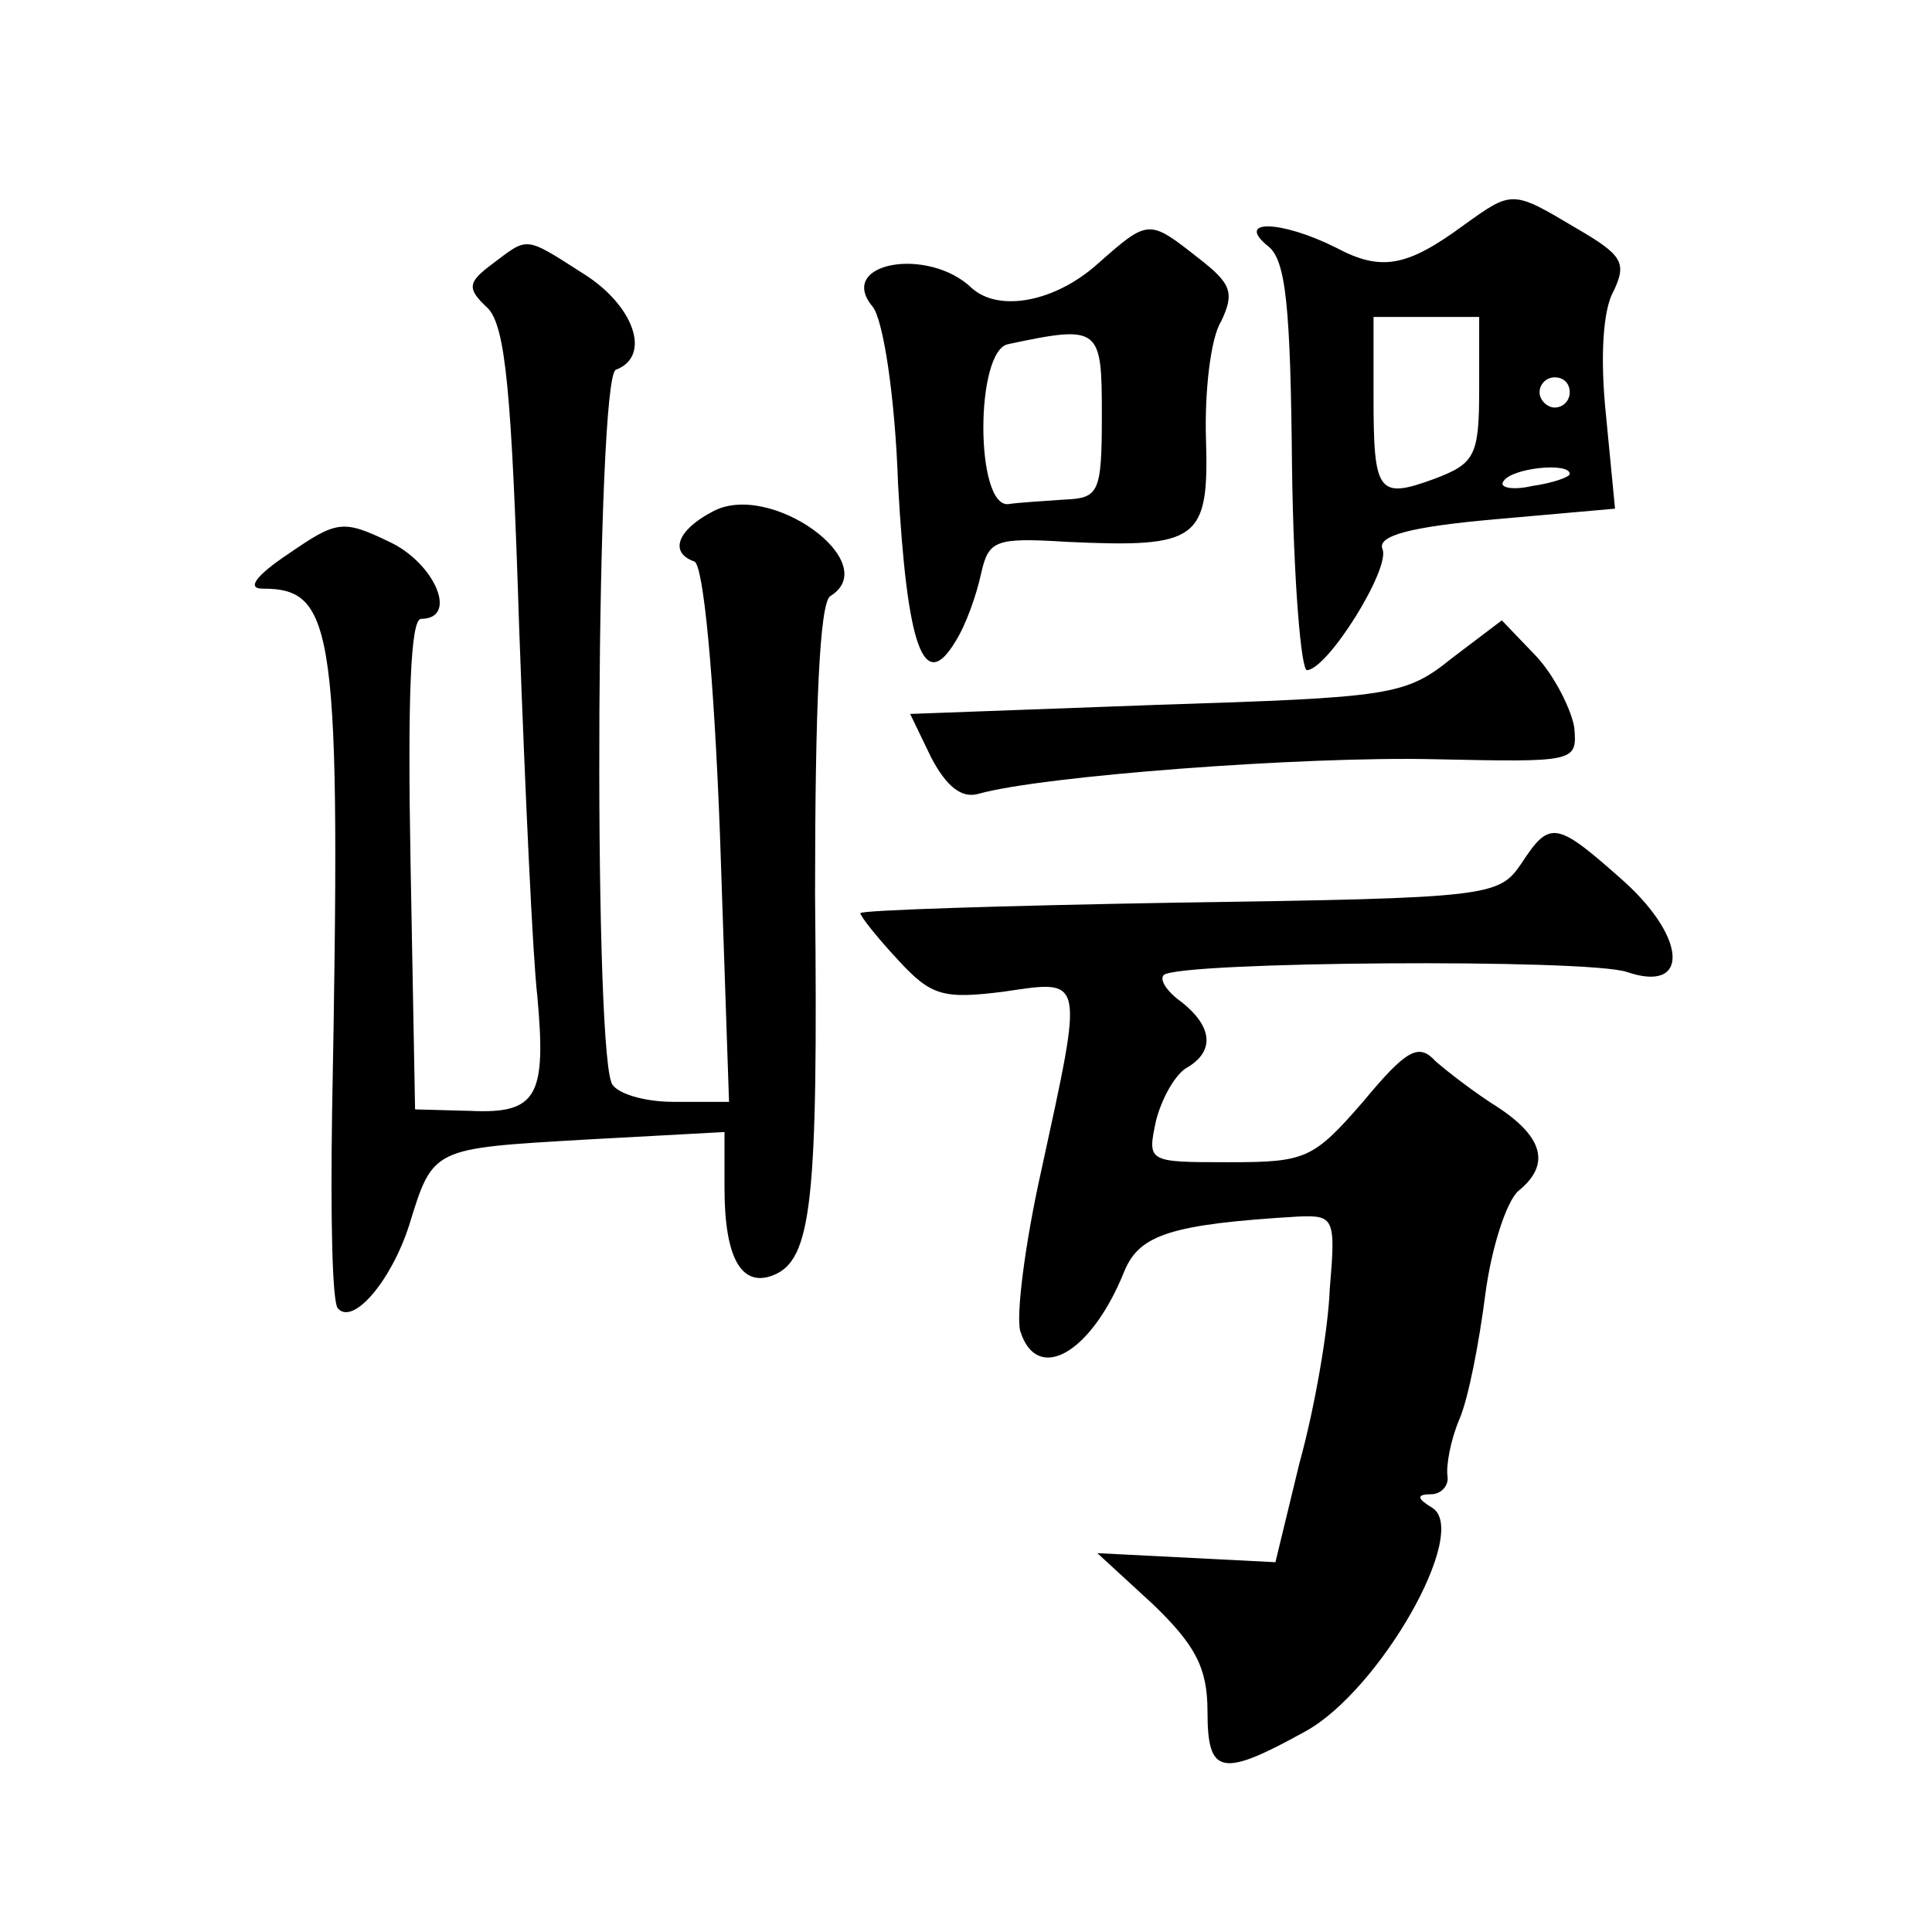 <?xml version="1.0" standalone="no"?>
<!DOCTYPE svg PUBLIC "-//W3C//DTD SVG 20010904//EN"
 "http://www.w3.org/TR/2001/REC-SVG-20010904/DTD/svg10.dtd">
<svg version="1.0" xmlns="http://www.w3.org/2000/svg"
 width="128pt" height="128pt" viewBox="0 0 128 128"
 preserveAspectRatio="xMidYMid meet">
<g transform="translate(0,128) scale(0.1,-0.1)"
fill="#0" stroke="none">
<path d="M970 1131 c-38 -28 -55 -31 -85 -15 -36 18 -67 19 -45 1 12 -9 15 -40
16 -147 1 -74 6 -135 10 -134 14 1 55 67 50 80 -4 9 18 15 75 20 l79 7 -6 62 c-4
38 -2 70 5 82 9 19 6 24 -25 42 -42 25 -42 25 -74 2z m10 -109 c0 -44 -3 -49 -29
-59 -38 -14 -41 -10 -41 54 l0 53 35 0 35 0 0 -48z m60 -2 c0 -5 -4 -10 -10 -10
-5 0 -10 5 -10 10 0 6 5 10 10 10 6 0 10 -4 10 -10z m0 -54 c0 -2 -11 -6 -25 -8
-13 -3 -22 -1 -19 3 5 9 44 13 44 5z M727 1105 c-28 -25 -65 -32 -83 -16 -29 28
-90 17 -66 -12 7 -8 15 -59 17 -118 6 -108 17 -139 38 -104 7 11 14 31 17 45 5
22 9 24 57 21 87 -4 94 1 92 68 -1 31 3 67 10 78 9 19 7 25 -15 42 -33 26 -33 26
-67 -4z m3 -100 c0 -52 -2 -55 -25 -56 -14 -1 -31 -2 -37 -3 -22 -2 -22 102 0 106
61 13 62 11 62 -47z M326 1105 c-16 -12 -17 -16 -3 -29 12 -12 16 -56 21 -213 4
-109 9 -218 12 -243 6 -66 0 -78 -44 -76 l-37 1 -3 163 c-2 110 0 162 7 162 25
0 9 37 -21 51 -31 15 -35 14 -67 -8 -21 -14 -28 -23 -17 -23 48 0 52 -26 46 -348
-1 -68 0 -126 4 -129 10 -11 35 18 47 55 16 52 15 51 117 57 l92 5 0 -37 c0 -46
11 -66 32 -58 26 10 30 49 28 252 0 124 3 193 10 198 36 22 -40 77 -78 56 -23 -12
-29 -27 -12 -33 6 -2 13 -75 17 -181 l6 -177 -37 0 c-20 0 -39 6 -41 13 -12 33
-10 467 3 472 24 9 12 43 -22 64 -39 25 -36 24 -60 6z M962 844 c-31 -25 -40 -26
-196 -31 l-163 -6 14 -29 c10 -19 20 -27 31 -24 42 12 216 25 302 23 94 -2 95 -2
93 21 -2 12 -13 34 -25 47 l-23 24 -33 -25z M1008 708 c-15 -22 -20 -23 -227 -26
-116 -2 -211 -5 -211 -7 0 -2 11 -16 25 -31 22 -24 30 -26 70 -21 54 8 53 11 25
-118 -11 -49 -17 -97 -14 -107 11 -35 47 -15 69 40 10 24 31 31 115 36 24 1 25
-1 21 -48 -1 -27 -10 -79 -20 -115 l-16 -66 -59 3 -59 3 37 -34 c28 -27 36 -42
36 -71 0 -42 9 -44 65 -13 49 27 109 132 84 148 -10 6 -11 9 -1 9 7 0 12 6 11 12
-1 7 2 24 8 38 6 14 13 51 17 82 4 31 14 62 22 69 21 17 17 35 -13 55 -16 10 -34
24 -42 31 -11 12 -19 8 -48 -27 -33 -38 -38 -40 -89 -40 -54 0 -54 0 -48 28 4 15
13 31 21 35 18 11 16 27 -4 43 -10 7 -15 15 -12 18 9 9 281 11 307 2 41 -14 40
22 -2 60 -45 40 -49 41 -68 12z"/>
</g>
</svg>
